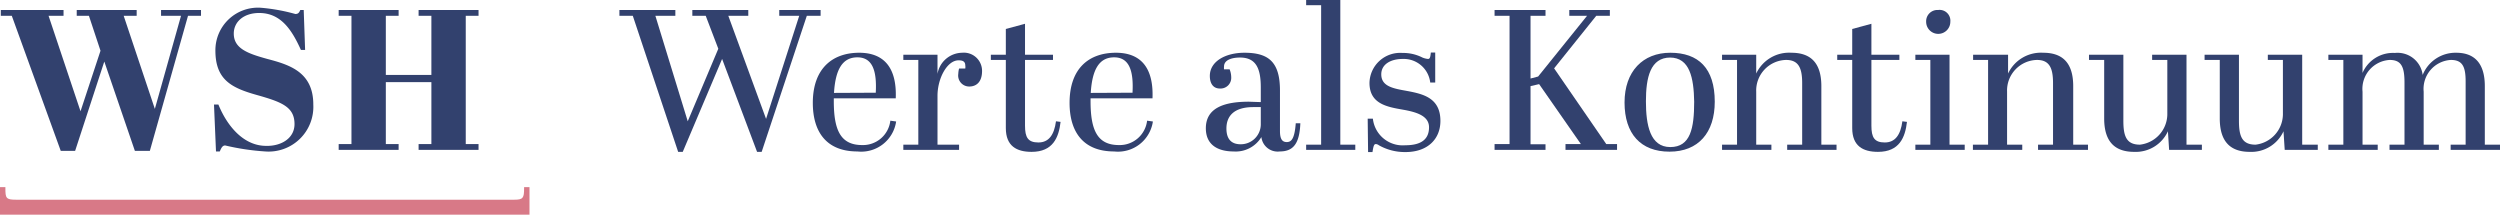 <svg viewBox="0 0 250.24 21.49" xmlns="http://www.w3.org/2000/svg">
<g style="isolation:isolate">
<g style="isolation:isolate">
<path d="M10.06,5.08,8.9,1.58H7.68V1h6v.58H12.38L15.5,10.9l2.62-9.32h-2V1h4v.58h-1.3L15,15.1H13.5L10.44,6.16,7.52,15.1H6.08L1.18,1.58H.08V1H6.36v.58H4.86l3.2,9.56Z" style="fill:#32416e"></path>
<path d="M29.48,12.42c0-1.74-1.32-2.22-3.8-2.92S21.56,8,21.56,5.06A4.26,4.26,0,0,1,26.16.78a18.36,18.36,0,0,1,3.4.62c.3,0,.38-.14.5-.4h.34l.14,4h-.42c-.9-2-2-3.7-4.18-3.7-1.54,0-2.54.88-2.54,2.06,0,1.5,1.4,2,3.36,2.54,2.2.58,4.6,1.3,4.6,4.56a4.48,4.48,0,0,1-4.82,4.7,24.22,24.22,0,0,1-4-.6c-.26,0-.38.22-.54.6h-.38l-.2-4.7h.44c.86,2.12,2.5,4.14,4.78,4.14C28.12,14.64,29.48,13.86,29.48,12.42Z" style="fill:#32416e"></path>
<path d="M39.9,1v.58H38.62V7.5h4.56V1.58H41.9V1h6v.58H46.62V14.42H47.9V15h-6v-.58h1.28V8.22H38.62v6.2H39.9V15h-6v-.58h1.28V1.58H33.9V1Z" style="fill:#32416e"></path>
</g>
</g>
<g style="isolation:isolate">
<g style="isolation:isolate">
<path d="M71.9,4.88l-1.26-3.3H69.3V1h5.6v.58h-2L76.68,11.9,80,1.58h-2V1h4.14v.58H80.76L76.24,15.2h-.46l-3.5-9.3-3.94,9.3h-.46L63.34,1.58H62V1h5.6v.58h-2l3.24,10.56Z" style="fill:#32416e"></path>
</g>
</g>
<g style="isolation:isolate">
<g style="isolation:isolate">
<path d="M86,5.28c2.52,0,3.78,1.54,3.66,4.56h-6.2v.28c0,2.88.66,4.4,2.84,4.4a2.76,2.76,0,0,0,2.82-2.44l.58.08a3.53,3.53,0,0,1-3.88,3c-3.08,0-4.46-1.94-4.46-4.86C81.36,6.84,83.34,5.28,86,5.28Zm1.66,4c.12-2.18-.32-3.54-1.84-3.54S83.62,7,83.48,9.3Z" style="fill:#32416e"></path>
</g>
</g>
<g style="isolation:isolate">
<g style="isolation:isolate">
<path d="M93.84,9.6v4.88H96V15H90.42v-.52h1.5V6h-1.5V5.48h3.42V7.4A2.54,2.54,0,0,1,96.3,5.28a1.82,1.82,0,0,1,2,1.82c0,1.16-.62,1.56-1.28,1.56A1.1,1.1,0,0,1,95.92,7.4,2.48,2.48,0,0,1,96,6.86h.62a1,1,0,0,0,0-.32c0-.42-.32-.5-.64-.5C94.84,6,93.84,7.8,93.84,9.6Z" style="fill:#32416e"></path>
</g>
</g>
<g style="isolation:isolate">
<g style="isolation:isolate">
<path d="M100.68,6h-1.5V5.48h1.5V2.9l1.92-.52v3.1h2.8V6h-2.8v6.58c0,1.18.3,1.68,1.34,1.68s1.58-.76,1.76-2.12l.46.06c-.18,1.56-.76,3-2.9,3-1.5,0-2.58-.58-2.58-2.38Z" style="fill:#32416e"></path>
<path d="M111.7,5.28c2.52,0,3.78,1.54,3.66,4.56h-6.2v.28c0,2.88.66,4.4,2.84,4.4a2.76,2.76,0,0,0,2.82-2.44l.58.08a3.53,3.53,0,0,1-3.88,3c-3.08,0-4.46-1.94-4.46-4.86C107.06,6.84,109,5.28,111.7,5.28Zm1.66,4c.12-2.18-.32-3.54-1.84-3.54S109.32,7,109.18,9.3Z" style="fill:#32416e"></path>
<path d="M126.2,10.22V8.76c0-1.82-.42-3-2.08-3-.78,0-1.6.22-1.6.9a1.57,1.57,0,0,0,0,.28h.56a2.17,2.17,0,0,1,.16.78,1.07,1.07,0,0,1-1.14,1.14c-.66,0-1-.5-1-1.26,0-1.48,1.6-2.32,3.46-2.32,2.4,0,3.56.9,3.56,3.78v4.06c0,.82.24,1.1.68,1.1s.78-.28.9-1.88l.46,0c-.08,2-.68,2.82-2.06,2.82a1.64,1.64,0,0,1-1.84-1.44,3,3,0,0,1-2.78,1.44c-1.5,0-2.78-.6-2.78-2.32,0-2,1.76-2.66,4.3-2.66Zm0,2.26V10.72h-.74c-2.06,0-2.7,1-2.7,2.14,0,1,.44,1.58,1.42,1.58A2,2,0,0,0,126.2,12.48Z" style="fill:#32416e"></path>
<path d="M134.16,0V14.48h1.5V15h-4.92v-.52h1.5V.52h-1.5V0Z" style="fill:#32416e"></path>
<path d="M136.9,11.88h.52a3,3,0,0,0,3.24,2.66c1.68,0,2.38-.66,2.38-1.8s-1.24-1.52-2.6-1.76c-1.6-.28-3.36-.58-3.36-2.68a3.07,3.07,0,0,1,3.3-3,4.23,4.23,0,0,1,2,.46,1.92,1.92,0,0,0,.56.14c.2,0,.24-.22.28-.64h.44v3h-.5a2.67,2.67,0,0,0-2.74-2.36c-1.26,0-2.16.56-2.16,1.54,0,1.22,1.22,1.42,2.56,1.66,1.6.3,3.36.68,3.36,3,0,1.8-1.26,3.12-3.5,3.12a5.26,5.26,0,0,1-2.66-.68.58.58,0,0,0-.3-.12c-.18,0-.24.16-.34.8h-.44Z" style="fill:#32416e"></path>
<path d="M154.7,1v.58h-1.5V7.86l.76-.2,4.9-6.08h-1.78V1h4.06v.58h-1.36l-4.22,5.26,5.22,7.58h1.08V15H156.7v-.58h1.54l-4.18-6-.86.2v5.82h1.5V15h-5.1v-.58h1.5V1.58h-1.5V1Z" style="fill:#32416e"></path>
</g>
</g>
<g style="isolation:isolate">
<g style="isolation:isolate">
<path d="M167.19,5.28c2.81,0,4.45,1.54,4.45,4.9,0,3.1-1.64,5-4.53,5s-4.5-1.8-4.5-4.92S164.45,5.28,167.19,5.28Zm0,.48c-2,0-2.44,2-2.44,4.38s.42,4.58,2.44,4.58,2.39-1.88,2.39-4.54C169.54,7.8,169.14,5.76,167.15,5.76Z" style="fill:#32416e"></path>
</g>
</g>
<g style="isolation:isolate">
<g style="isolation:isolate">
<path d="M175.79,5.48V7.36a3.64,3.64,0,0,1,3.52-2.08c1.84,0,3,.92,3,3.34v5.86h1.52V15h-4.94v-.52h1.5V8.3c0-1.48-.36-2.3-1.6-2.3a3.06,3.06,0,0,0-3,3.18v5.3h1.52V15h-4.94v-.52h1.5V6h-1.5V5.48Z" style="fill:#32416e"></path>
</g>
</g>
<g style="isolation:isolate">
<g style="isolation:isolate">
<path d="M185.4,6h-1.5V5.48h1.5V2.9l1.92-.52v3.1h2.8V6h-2.8v6.58c0,1.18.3,1.68,1.34,1.68s1.58-.76,1.76-2.12l.46.06c-.18,1.56-.76,3-2.9,3-1.5,0-2.58-.58-2.58-2.38Z" style="fill:#32416e"></path>
</g>
</g>
<g style="isolation:isolate">
<g style="isolation:isolate">
<path d="M195.14,5.48v9h1.52V15h-4.94v-.52h1.5V6h-1.5V5.48ZM194,1a1.08,1.08,0,0,1,1.22,1.18,1.21,1.21,0,1,1-2.42,0A1.13,1.13,0,0,1,194,1Z" style="fill:#32416e"></path>
<path d="M201,5.48V7.36a3.64,3.64,0,0,1,3.52-2.08c1.84,0,3,.92,3,3.34v5.86H209V15H204v-.52h1.5V8.3c0-1.48-.36-2.3-1.6-2.3a3.06,3.06,0,0,0-3,3.18v5.3h1.52V15h-4.94v-.52H199V6h-1.5V5.48Z" style="fill:#32416e"></path>
</g>
</g>
<g style="isolation:isolate">
<g style="isolation:isolate">
<path d="M217.12,15,217,13.14a3.54,3.54,0,0,1-3.38,2.06c-1.84,0-3-.92-3-3.34V6H209.1V5.48h3.44v6.6c0,1.52.28,2.4,1.66,2.4a3.09,3.09,0,0,0,2.74-3V6h-1.52V5.48h3.44v9h1.54V15Z" style="fill:#32416e"></path>
</g>
</g>
<g style="isolation:isolate">
<g style="isolation:isolate">
<path d="M228.69,15l-.12-1.86a3.54,3.54,0,0,1-3.38,2.06c-1.84,0-3-.92-3-3.34V6h-1.52V5.48h3.44v6.6c0,1.52.28,2.4,1.66,2.4a3.09,3.09,0,0,0,2.74-3V6H227V5.48h3.44v9H232V15Z" style="fill:#32416e"></path>
</g>
</g>
<g style="isolation:isolate">
<g style="isolation:isolate">
<path d="M236.48,5.48V7.3a3.32,3.32,0,0,1,3.24-2A2.53,2.53,0,0,1,242.5,7.5a3.54,3.54,0,0,1,3.36-2.22c1.64,0,2.86.86,2.86,3.34v5.86h1.52V15H245.3v-.52h1.5V8.14c0-1.5-.34-2.14-1.48-2.14a2.9,2.9,0,0,0-2.72,3.18v5.3h1.52V15h-4.94v-.52h1.5V8.24c0-1.58-.34-2.24-1.48-2.24a2.9,2.9,0,0,0-2.72,3.18v5.3H238V15h-4.94v-.52h1.5V6h-1.5V5.48Z" style="fill:#32416e"></path>
</g>
</g>
<path d="M0,18.73v2.76H53V18.73h-.54v.1c0,1-.1,1.16-1,1.16H1.6c-1,0-1.06-.16-1.06-1.14v-.12Z" style="fill:#d87987"></path>
</svg>